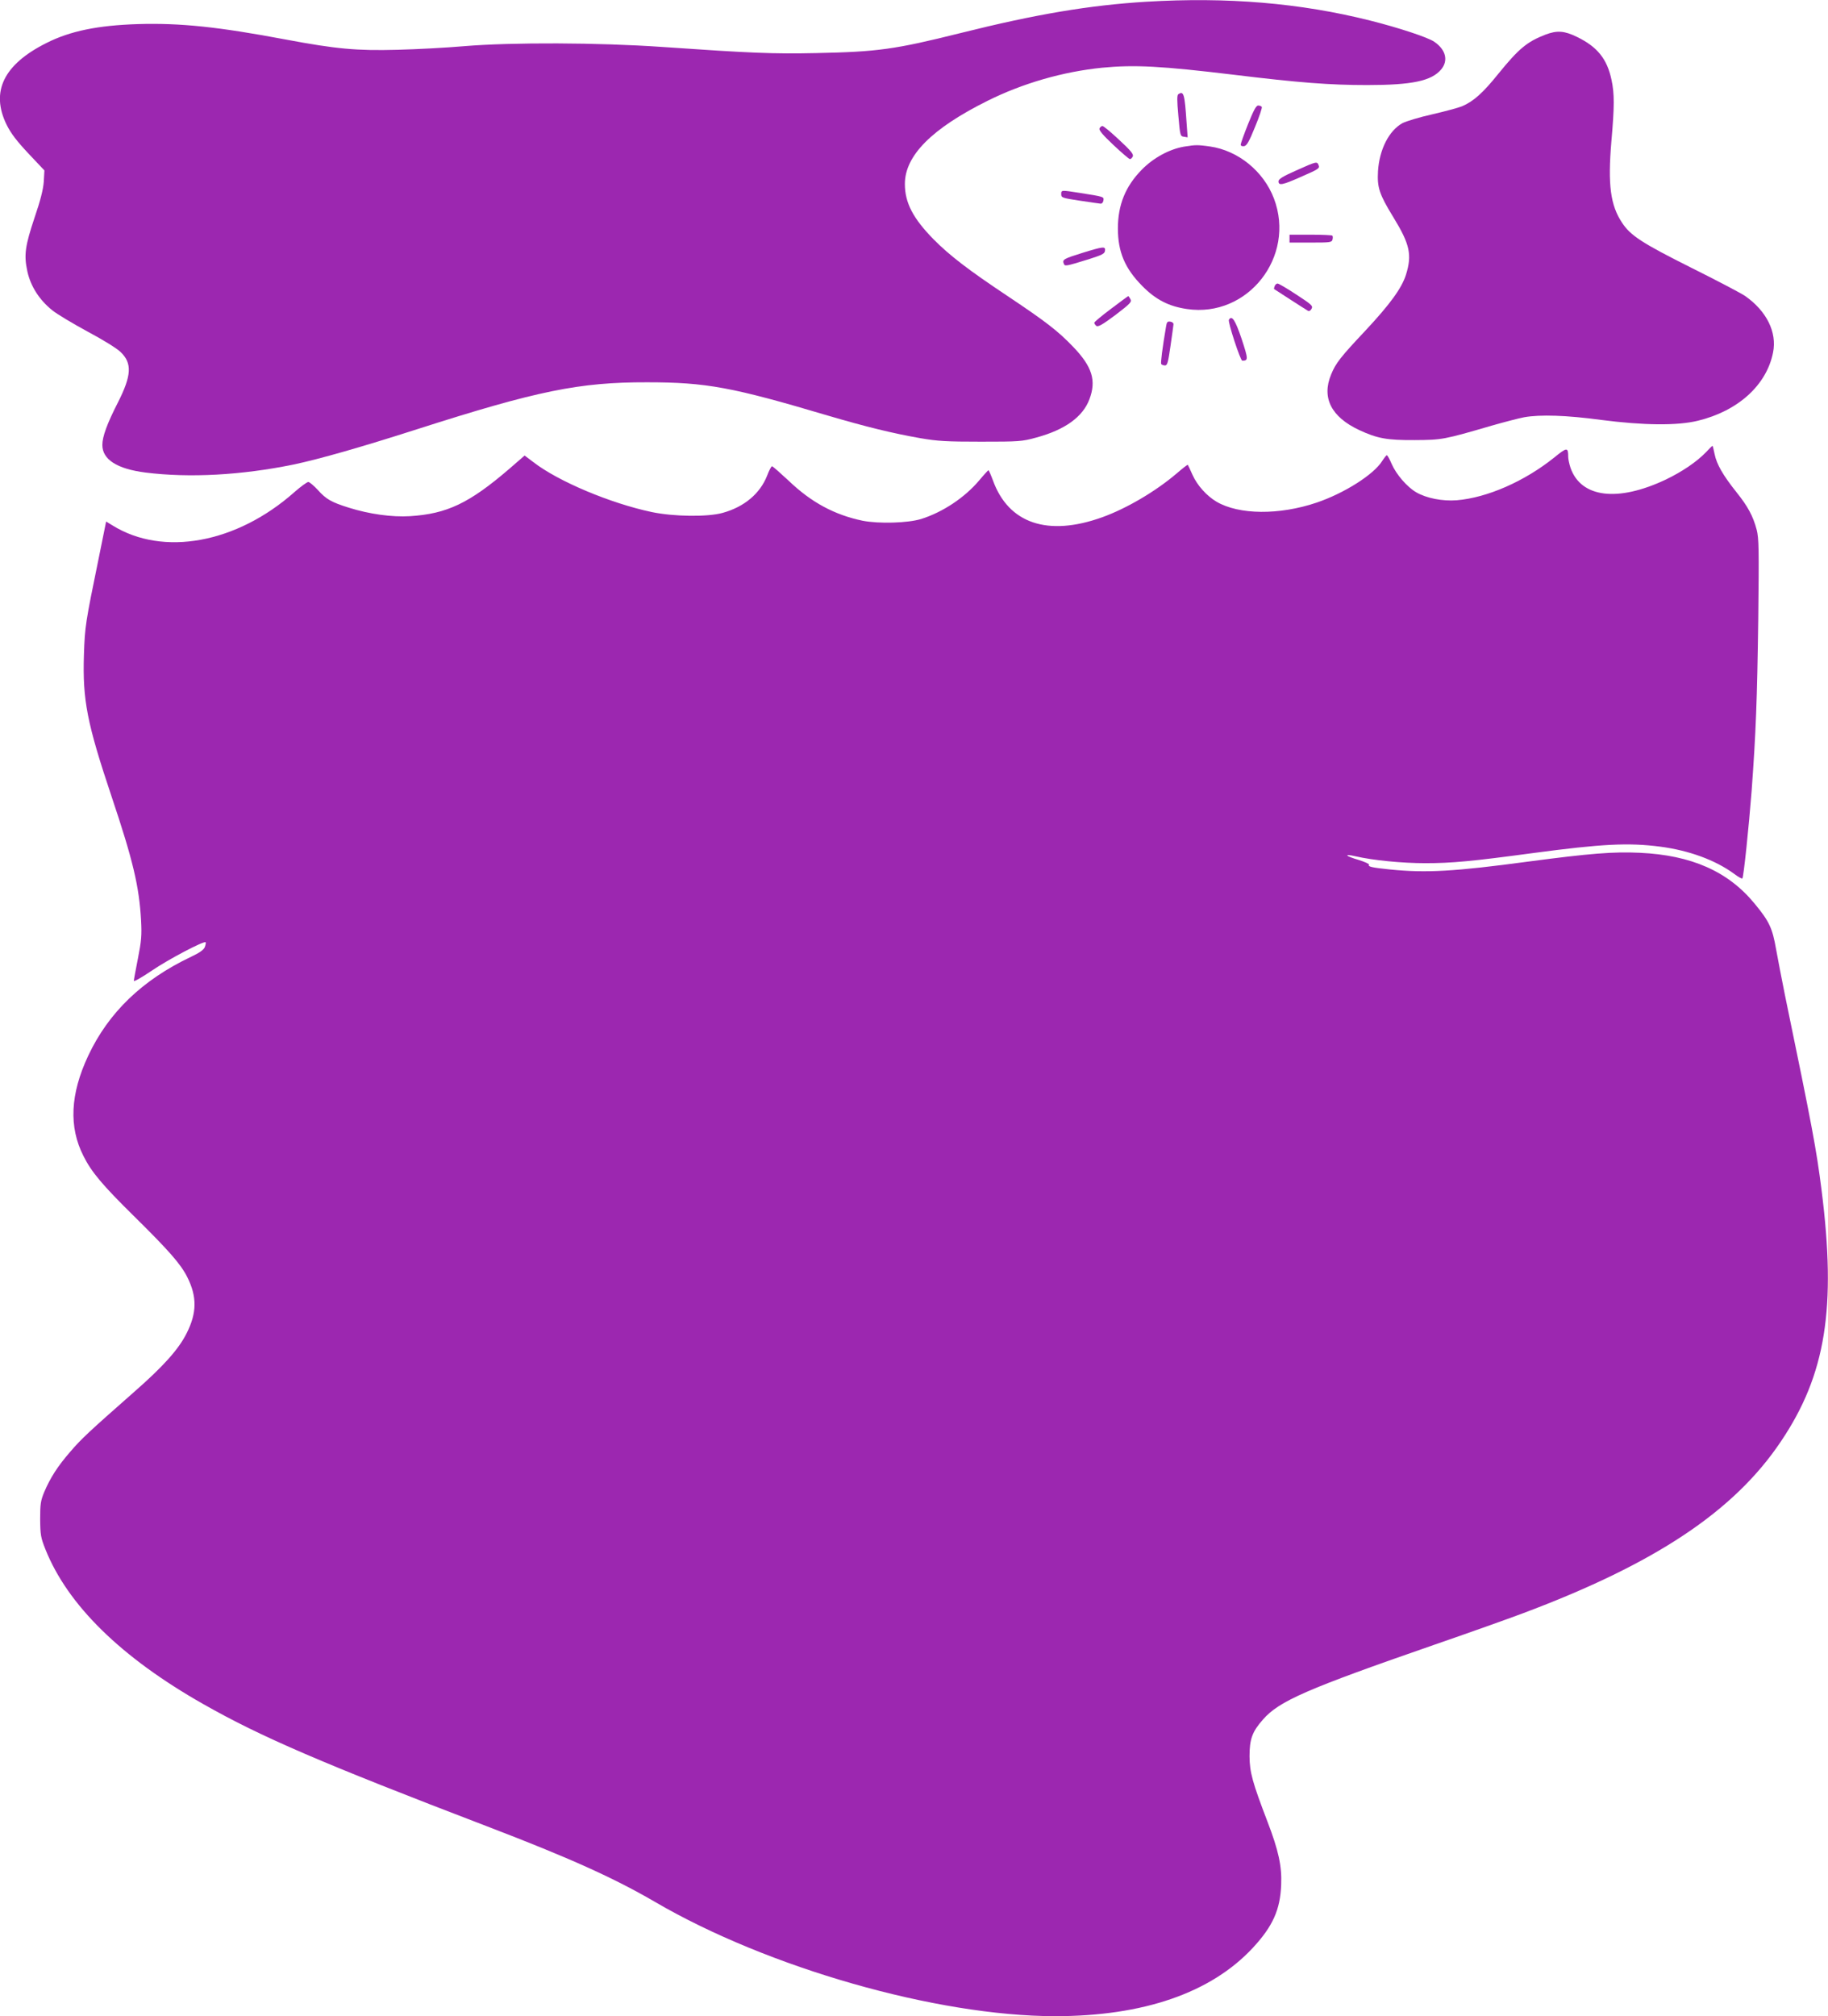 <?xml version="1.0" standalone="no"?>
<!DOCTYPE svg PUBLIC "-//W3C//DTD SVG 20010904//EN"
 "http://www.w3.org/TR/2001/REC-SVG-20010904/DTD/svg10.dtd">
<svg version="1.0" xmlns="http://www.w3.org/2000/svg"
 width="1161pt" height="1280pt" viewBox="0 0 1161 1280"
 preserveAspectRatio="xMidYMid meet">
<g transform="translate(0,1280) scale(0.1,-0.1)"
fill="#9c27b0" stroke="none">
<path d="M7280 12789 c-358 -22 -696 -78 -1180 -199 -417 -104 -526 -119 -915
-127 -277 -6 -415 0 -980 39 -405 28 -953 30 -1255 5 -113 -10 -304 -20 -425
-23 -260 -7 -390 5 -710 65 -430 81 -670 106 -940 98 -253 -8 -430 -44 -580
-120 -272 -136 -356 -309 -253 -519 28 -56 64 -103 139 -183 l101 -107 -4 -72
c-4 -50 -21 -118 -58 -226 -61 -183 -69 -239 -46 -344 21 -95 77 -181 158
-246 31 -25 132 -85 224 -135 96 -51 187 -107 210 -130 74 -71 70 -148 -17
-320 -69 -135 -99 -217 -99 -270 0 -92 93 -152 274 -175 278 -35 610 -17 941
51 162 34 435 112 784 224 762 244 1031 299 1461 298 376 0 541 -31 1150 -212
242 -71 409 -112 586 -143 111 -19 165 -22 384 -22 243 0 260 1 351 26 182 49
296 131 338 243 45 119 18 207 -103 333 -97 101 -172 159 -416 322 -251 167
-369 258 -470 360 -131 133 -183 233 -183 352 0 180 171 352 525 528 225 112
480 185 727 210 207 20 376 11 841 -45 410 -50 607 -65 842 -65 287 0 409 26
471 99 47 56 30 126 -44 176 -38 27 -225 89 -409 135 -442 111 -906 150 -1420
119z"/>
<path d="M9815 12580 c-116 -45 -168 -88 -296 -245 -101 -126 -161 -179 -234
-210 -22 -9 -107 -32 -189 -51 -81 -18 -166 -44 -189 -56 -86 -48 -146 -167
-155 -304 -6 -105 8 -147 98 -294 104 -170 119 -237 80 -363 -27 -86 -101
-188 -259 -357 -157 -167 -188 -206 -217 -278 -61 -147 1 -269 178 -352 116
-54 177 -65 353 -64 174 1 185 3 490 92 77 22 169 46 205 53 102 18 268 13
490 -17 271 -35 484 -37 614 -5 255 62 436 226 477 433 26 129 -41 264 -179
360 -24 16 -177 97 -340 178 -314 157 -387 205 -440 286 -74 111 -91 241 -68
514 20 226 20 305 1 393 -28 133 -90 210 -220 273 -80 39 -126 42 -200 14z"/>
<path d="M7484 12202 c-9 -5 -9 -39 0 -137 11 -126 12 -130 35 -133 l24 -4 -7
96 c-12 181 -18 200 -52 178z"/>
<path d="M7927 12013 c-26 -65 -47 -124 -47 -131 0 -8 9 -12 21 -10 17 2 32
28 70 122 27 65 46 122 43 127 -3 5 -13 9 -23 9 -13 0 -29 -30 -64 -117z"/>
<path d="M6983 11984 c-4 -11 22 -42 88 -104 52 -49 99 -89 105 -90 7 0 15 8
19 18 5 13 -15 38 -87 104 -51 48 -99 88 -106 88 -7 0 -15 -7 -19 -16z"/>
<path d="M7520 11869 c-93 -16 -195 -71 -269 -147 -103 -105 -151 -223 -151
-372 0 -149 44 -254 155 -366 86 -87 168 -129 284 -146 386 -57 692 333 552
702 -66 173 -227 304 -406 330 -80 11 -90 11 -165 -1z"/>
<path d="M8233 11718 c-86 -38 -113 -55 -113 -69 0 -29 25 -24 140 27 119 52
123 55 114 77 -9 23 -14 22 -141 -35z"/>
<path d="M6740 11567 c0 -22 6 -24 118 -41 64 -10 124 -18 132 -19 8 -1 16 7
18 20 4 24 4 24 -148 48 -121 19 -120 19 -120 -8z"/>
<path d="M8190 11285 l0 -25 134 0 c124 0 134 1 139 19 3 11 2 22 -1 25 -3 3
-65 6 -139 6 l-133 0 0 -25z"/>
<path d="M6876 11195 c-119 -37 -130 -43 -120 -68 7 -19 9 -19 158 27 85 27
102 35 104 54 4 29 -9 28 -142 -13z"/>
<path d="M8096 10984 c-4 -9 -5 -18 -4 -19 4 -3 199 -129 215 -138 7 -5 17 1
23 13 10 18 1 26 -97 90 -59 39 -112 70 -119 70 -6 0 -15 -7 -18 -16z"/>
<path d="M7057 10840 c-59 -44 -107 -84 -107 -89 0 -5 6 -14 13 -20 11 -8 38
7 121 69 94 72 105 83 96 100 -6 11 -12 20 -14 20 -2 0 -51 -36 -109 -80z"/>
<path d="M7805 10770 c-8 -13 73 -260 85 -260 39 0 38 10 -4 138 -41 121 -62
153 -81 122z"/>
<path d="M7406 10728 c-24 -140 -35 -231 -31 -239 4 -5 14 -9 24 -9 15 0 20
18 35 123 10 67 18 129 19 137 1 9 -7 16 -20 18 -18 3 -23 -3 -27 -30z"/>
<path d="M10835 9929 c-60 -62 -152 -124 -256 -174 -305 -144 -537 -115 -604
74 -8 24 -15 56 -15 71 0 62 -8 61 -88 -4 -189 -152 -427 -256 -620 -272 -91
-7 -193 13 -258 51 -58 34 -126 113 -155 179 -13 31 -27 56 -31 56 -3 0 -16
-16 -29 -36 -53 -86 -240 -205 -417 -265 -237 -80 -493 -78 -636 6 -62 37
-122 103 -152 170 -15 33 -28 62 -30 64 -2 2 -34 -23 -71 -55 -135 -115 -320
-223 -473 -278 -345 -124 -595 -40 -694 235 -13 35 -26 64 -28 64 -2 0 -29
-29 -59 -65 -93 -110 -232 -202 -369 -245 -85 -26 -268 -31 -371 -11 -178 37
-326 116 -470 254 -54 50 -101 92 -106 92 -4 0 -19 -27 -31 -60 -45 -114 -145
-198 -282 -236 -96 -27 -311 -24 -450 5 -261 55 -593 194 -751 316 l-57 43
-98 -85 c-254 -218 -395 -285 -630 -300 -115 -7 -258 13 -389 54 -111 35 -143
53 -196 112 -26 28 -53 51 -61 51 -8 0 -48 -29 -89 -65 -366 -324 -833 -410
-1154 -211 l-41 25 -48 -237 c-83 -405 -87 -428 -93 -609 -9 -288 19 -432 176
-901 136 -405 175 -570 187 -786 5 -95 2 -130 -20 -241 -14 -71 -26 -135 -26
-142 0 -7 51 22 113 64 105 72 332 191 343 181 2 -3 0 -16 -5 -30 -7 -18 -32
-36 -87 -62 -310 -147 -525 -354 -654 -629 -114 -243 -124 -451 -30 -636 51
-102 120 -184 320 -381 223 -220 297 -304 339 -387 63 -125 62 -228 -4 -358
-50 -100 -147 -209 -331 -370 -292 -257 -339 -301 -409 -383 -79 -91 -125
-163 -164 -254 -23 -56 -26 -76 -26 -173 1 -100 4 -117 33 -190 141 -354 480
-687 1002 -983 366 -208 751 -374 1804 -777 525 -201 802 -326 1067 -480 716
-418 1788 -724 2539 -725 562 0 991 148 1257 434 127 137 174 242 180 401 5
117 -17 218 -87 400 -96 251 -113 313 -114 415 0 109 17 156 85 233 103 118
275 193 1094 477 209 72 459 161 555 197 844 316 1344 649 1641 1092 285 423
353 847 258 1596 -33 260 -57 389 -233 1240 -19 94 -44 224 -56 290 -23 132
-43 176 -136 288 -168 205 -402 308 -729 323 -168 8 -317 -4 -710 -56 -469
-63 -647 -73 -876 -50 -117 12 -142 18 -134 30 3 5 -26 18 -64 30 -86 25 -102
42 -23 24 113 -26 296 -44 445 -44 168 0 295 12 682 64 442 59 607 67 809 41
183 -24 350 -85 469 -172 26 -20 50 -33 53 -30 8 8 41 325 59 557 27 367 35
577 42 1090 5 446 4 512 -10 567 -23 86 -55 147 -129 239 -86 108 -125 177
-138 240 -6 30 -12 54 -14 54 -1 0 -20 -18 -41 -41z"/>
</g>
</svg>
